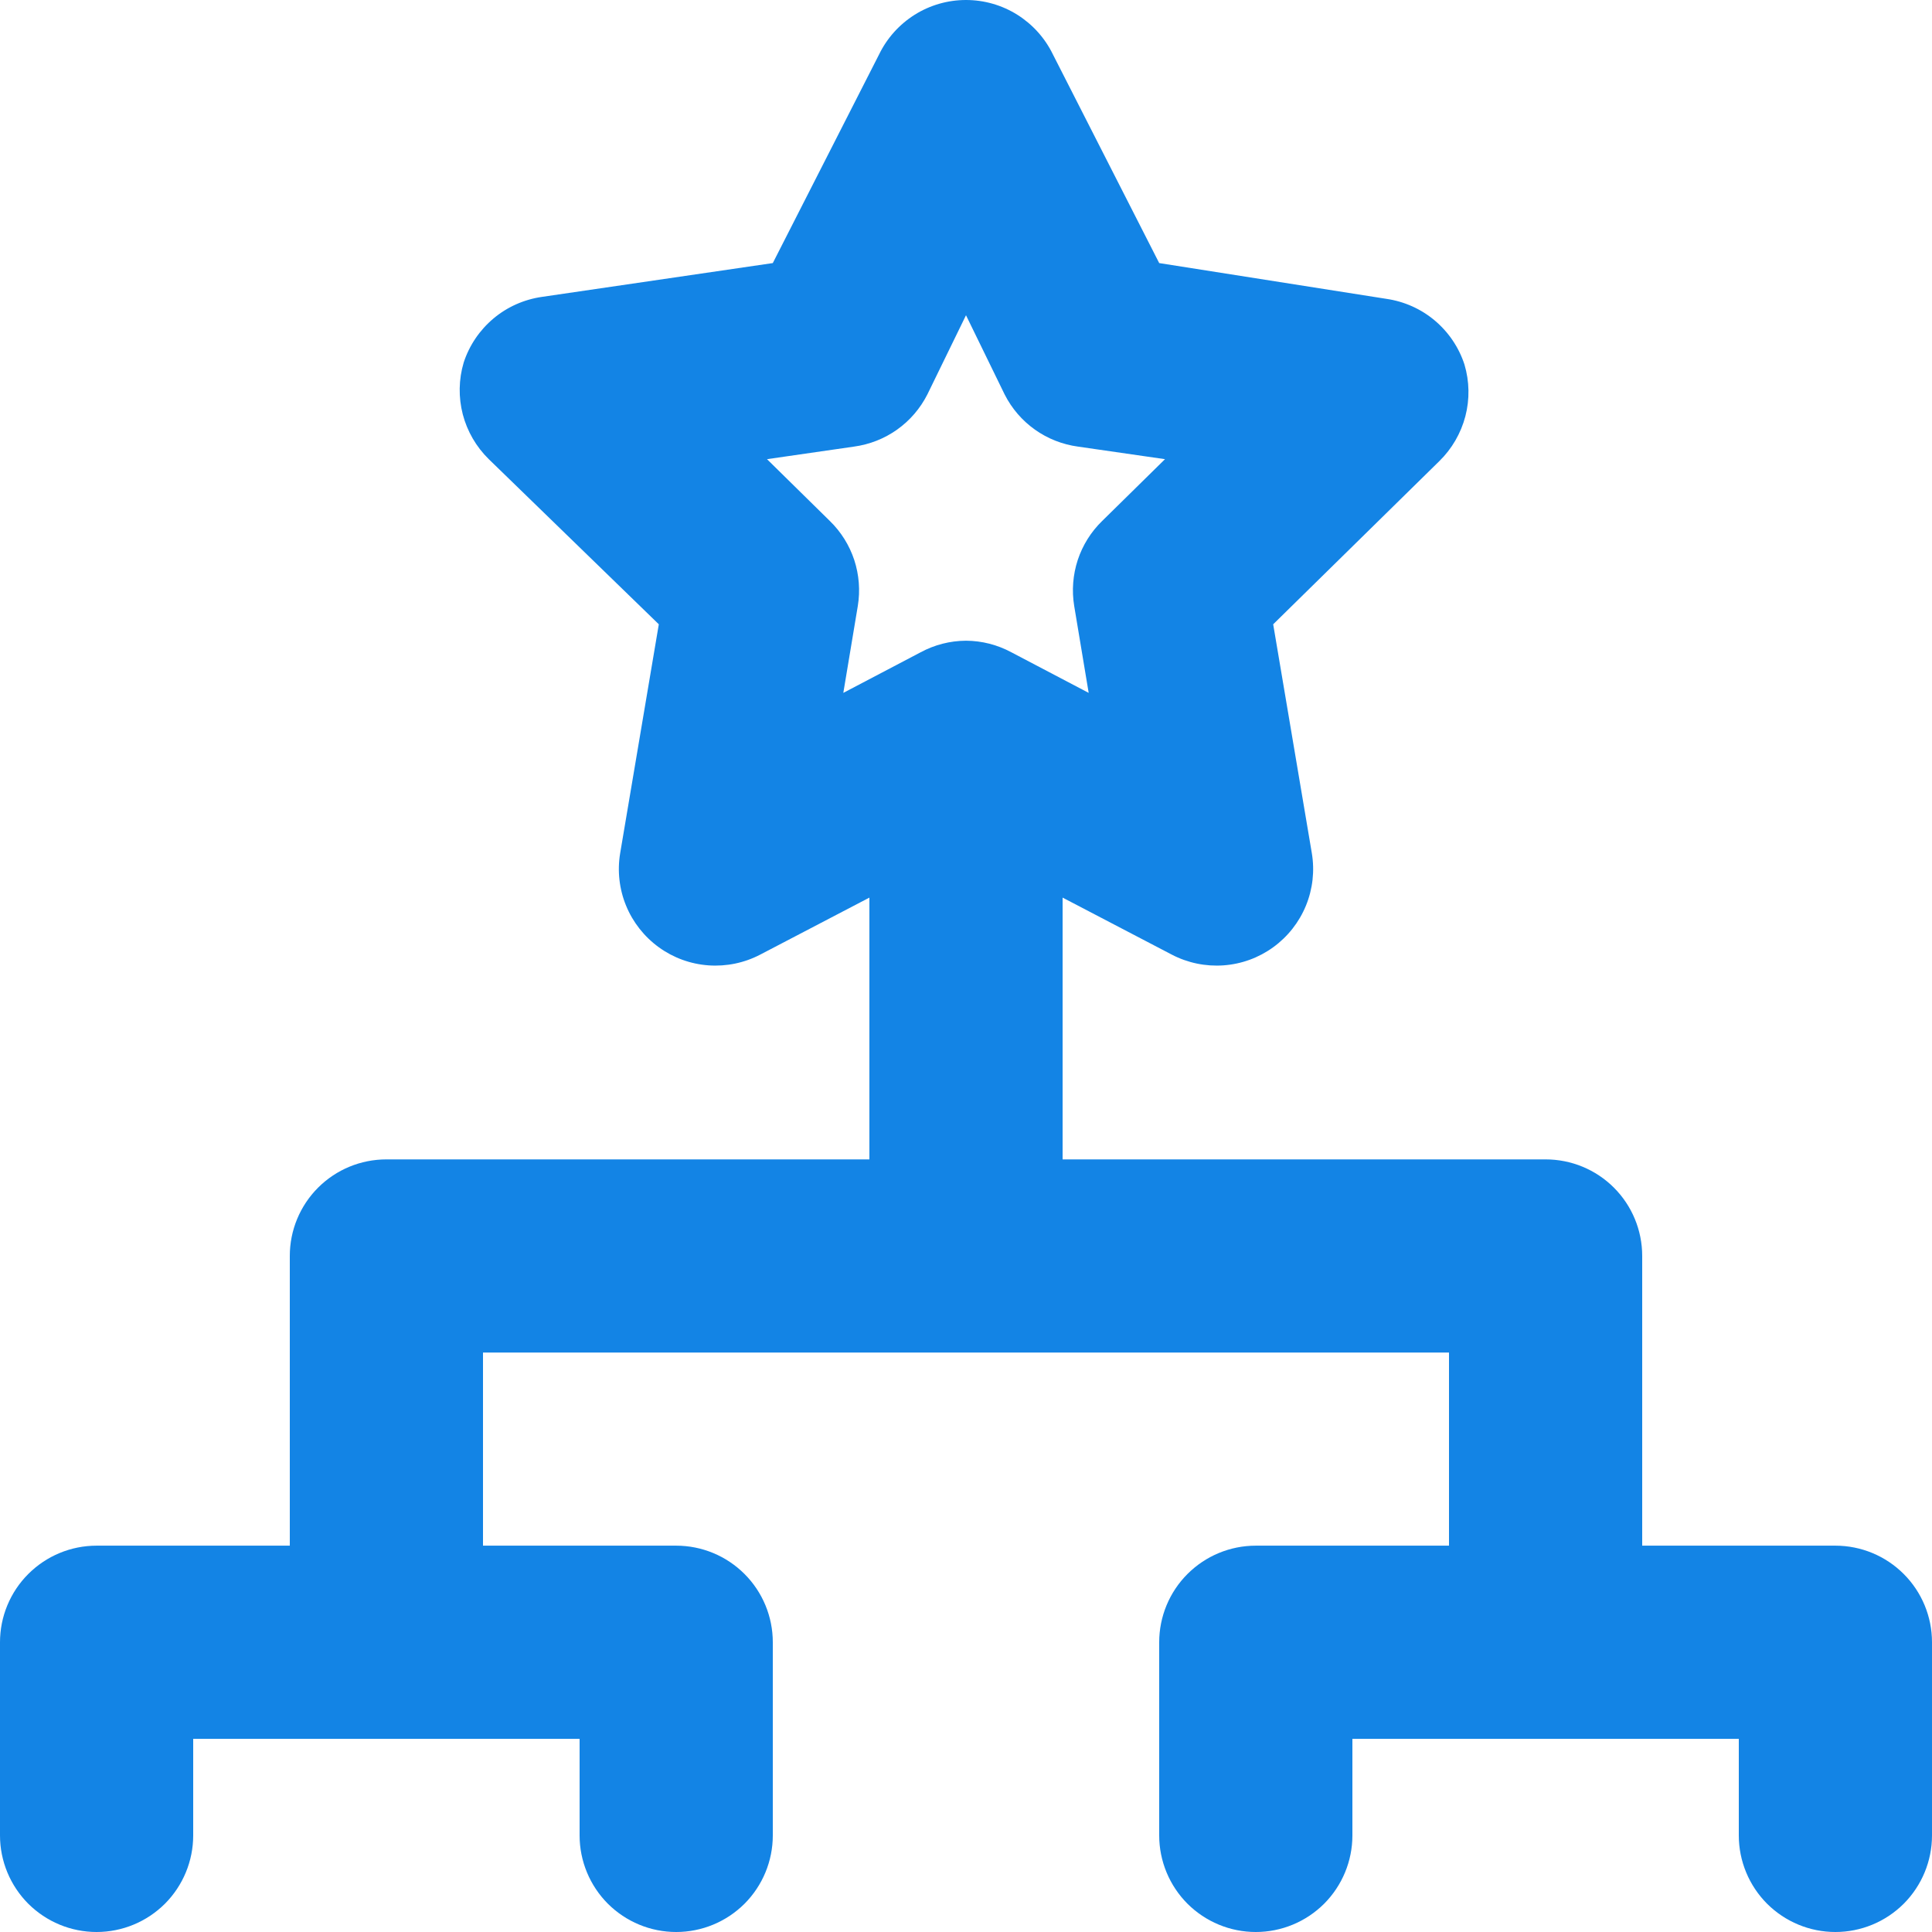 <?xml version="1.0" encoding="UTF-8"?> <svg xmlns="http://www.w3.org/2000/svg" width="30" height="30" viewBox="0 0 30 30" fill="none"><path d="M28.5 24.001H25.5V19.502C25.5 19.104 25.342 18.723 25.061 18.442C24.779 18.16 24.398 18.003 24 18.003H16.5V13.938L18.195 14.823C18.442 14.952 18.721 15.01 18.999 14.99C19.277 14.97 19.544 14.873 19.77 14.709C19.996 14.545 20.172 14.322 20.278 14.064C20.384 13.806 20.416 13.524 20.37 13.248L19.77 9.694L22.35 7.16C22.545 6.969 22.685 6.728 22.754 6.464C22.823 6.2 22.818 5.922 22.74 5.66C22.653 5.393 22.493 5.157 22.278 4.976C22.064 4.796 21.803 4.68 21.525 4.64L18 4.085L16.35 0.846C16.227 0.592 16.035 0.379 15.797 0.229C15.558 0.079 15.282 0 15 0C14.718 0 14.442 0.079 14.203 0.229C13.965 0.379 13.773 0.592 13.65 0.846L12 4.085L8.415 4.61C8.137 4.65 7.876 4.766 7.662 4.946C7.447 5.127 7.287 5.363 7.2 5.63C7.122 5.892 7.118 6.17 7.186 6.434C7.255 6.698 7.395 6.939 7.59 7.13L10.23 9.694L9.63 13.248C9.584 13.524 9.616 13.806 9.722 14.064C9.828 14.322 10.004 14.545 10.23 14.709C10.456 14.873 10.723 14.97 11.001 14.99C11.28 15.01 11.558 14.952 11.805 14.823L13.5 13.938V18.003H6C5.602 18.003 5.221 18.16 4.939 18.442C4.658 18.723 4.5 19.104 4.5 19.502V24.001H1.5C1.102 24.001 0.721 24.159 0.439 24.441C0.158 24.722 0 25.103 0 25.501V28.5C0 28.898 0.158 29.279 0.439 29.561C0.721 29.842 1.102 30 1.5 30C1.898 30 2.279 29.842 2.561 29.561C2.842 29.279 3 28.898 3 28.5V27.001H9V28.5C9 28.898 9.158 29.279 9.439 29.561C9.721 29.842 10.102 30 10.5 30C10.898 30 11.279 29.842 11.561 29.561C11.842 29.279 12 28.898 12 28.5V25.501C12 25.103 11.842 24.722 11.561 24.441C11.279 24.159 10.898 24.001 10.5 24.001H7.5V21.002H22.5V24.001H19.5C19.102 24.001 18.721 24.159 18.439 24.441C18.158 24.722 18 25.103 18 25.501V28.5C18 28.898 18.158 29.279 18.439 29.561C18.721 29.842 19.102 30 19.5 30C19.898 30 20.279 29.842 20.561 29.561C20.842 29.279 21 28.898 21 28.5V27.001H27V28.5C27 28.898 27.158 29.279 27.439 29.561C27.721 29.842 28.102 30 28.5 30C28.898 30 29.279 29.842 29.561 29.561C29.842 29.279 30 28.898 30 28.5V25.501C30 25.103 29.842 24.722 29.561 24.441C29.279 24.159 28.898 24.001 28.5 24.001ZM15 9.949C14.754 9.95 14.512 10.012 14.295 10.129L13.095 10.759L13.32 9.409C13.359 9.17 13.34 8.926 13.265 8.696C13.189 8.466 13.059 8.258 12.885 8.089L11.91 7.13L13.26 6.935C13.502 6.902 13.732 6.812 13.93 6.671C14.129 6.53 14.29 6.342 14.4 6.125L15 4.895L15.6 6.125C15.71 6.342 15.871 6.53 16.07 6.671C16.268 6.812 16.498 6.902 16.74 6.935L18.09 7.13L17.115 8.089C16.941 8.258 16.811 8.466 16.735 8.696C16.66 8.926 16.641 9.17 16.68 9.409L16.905 10.759L15.705 10.129C15.488 10.012 15.246 9.95 15 9.949Z" fill="#1384E5"></path></svg> 
